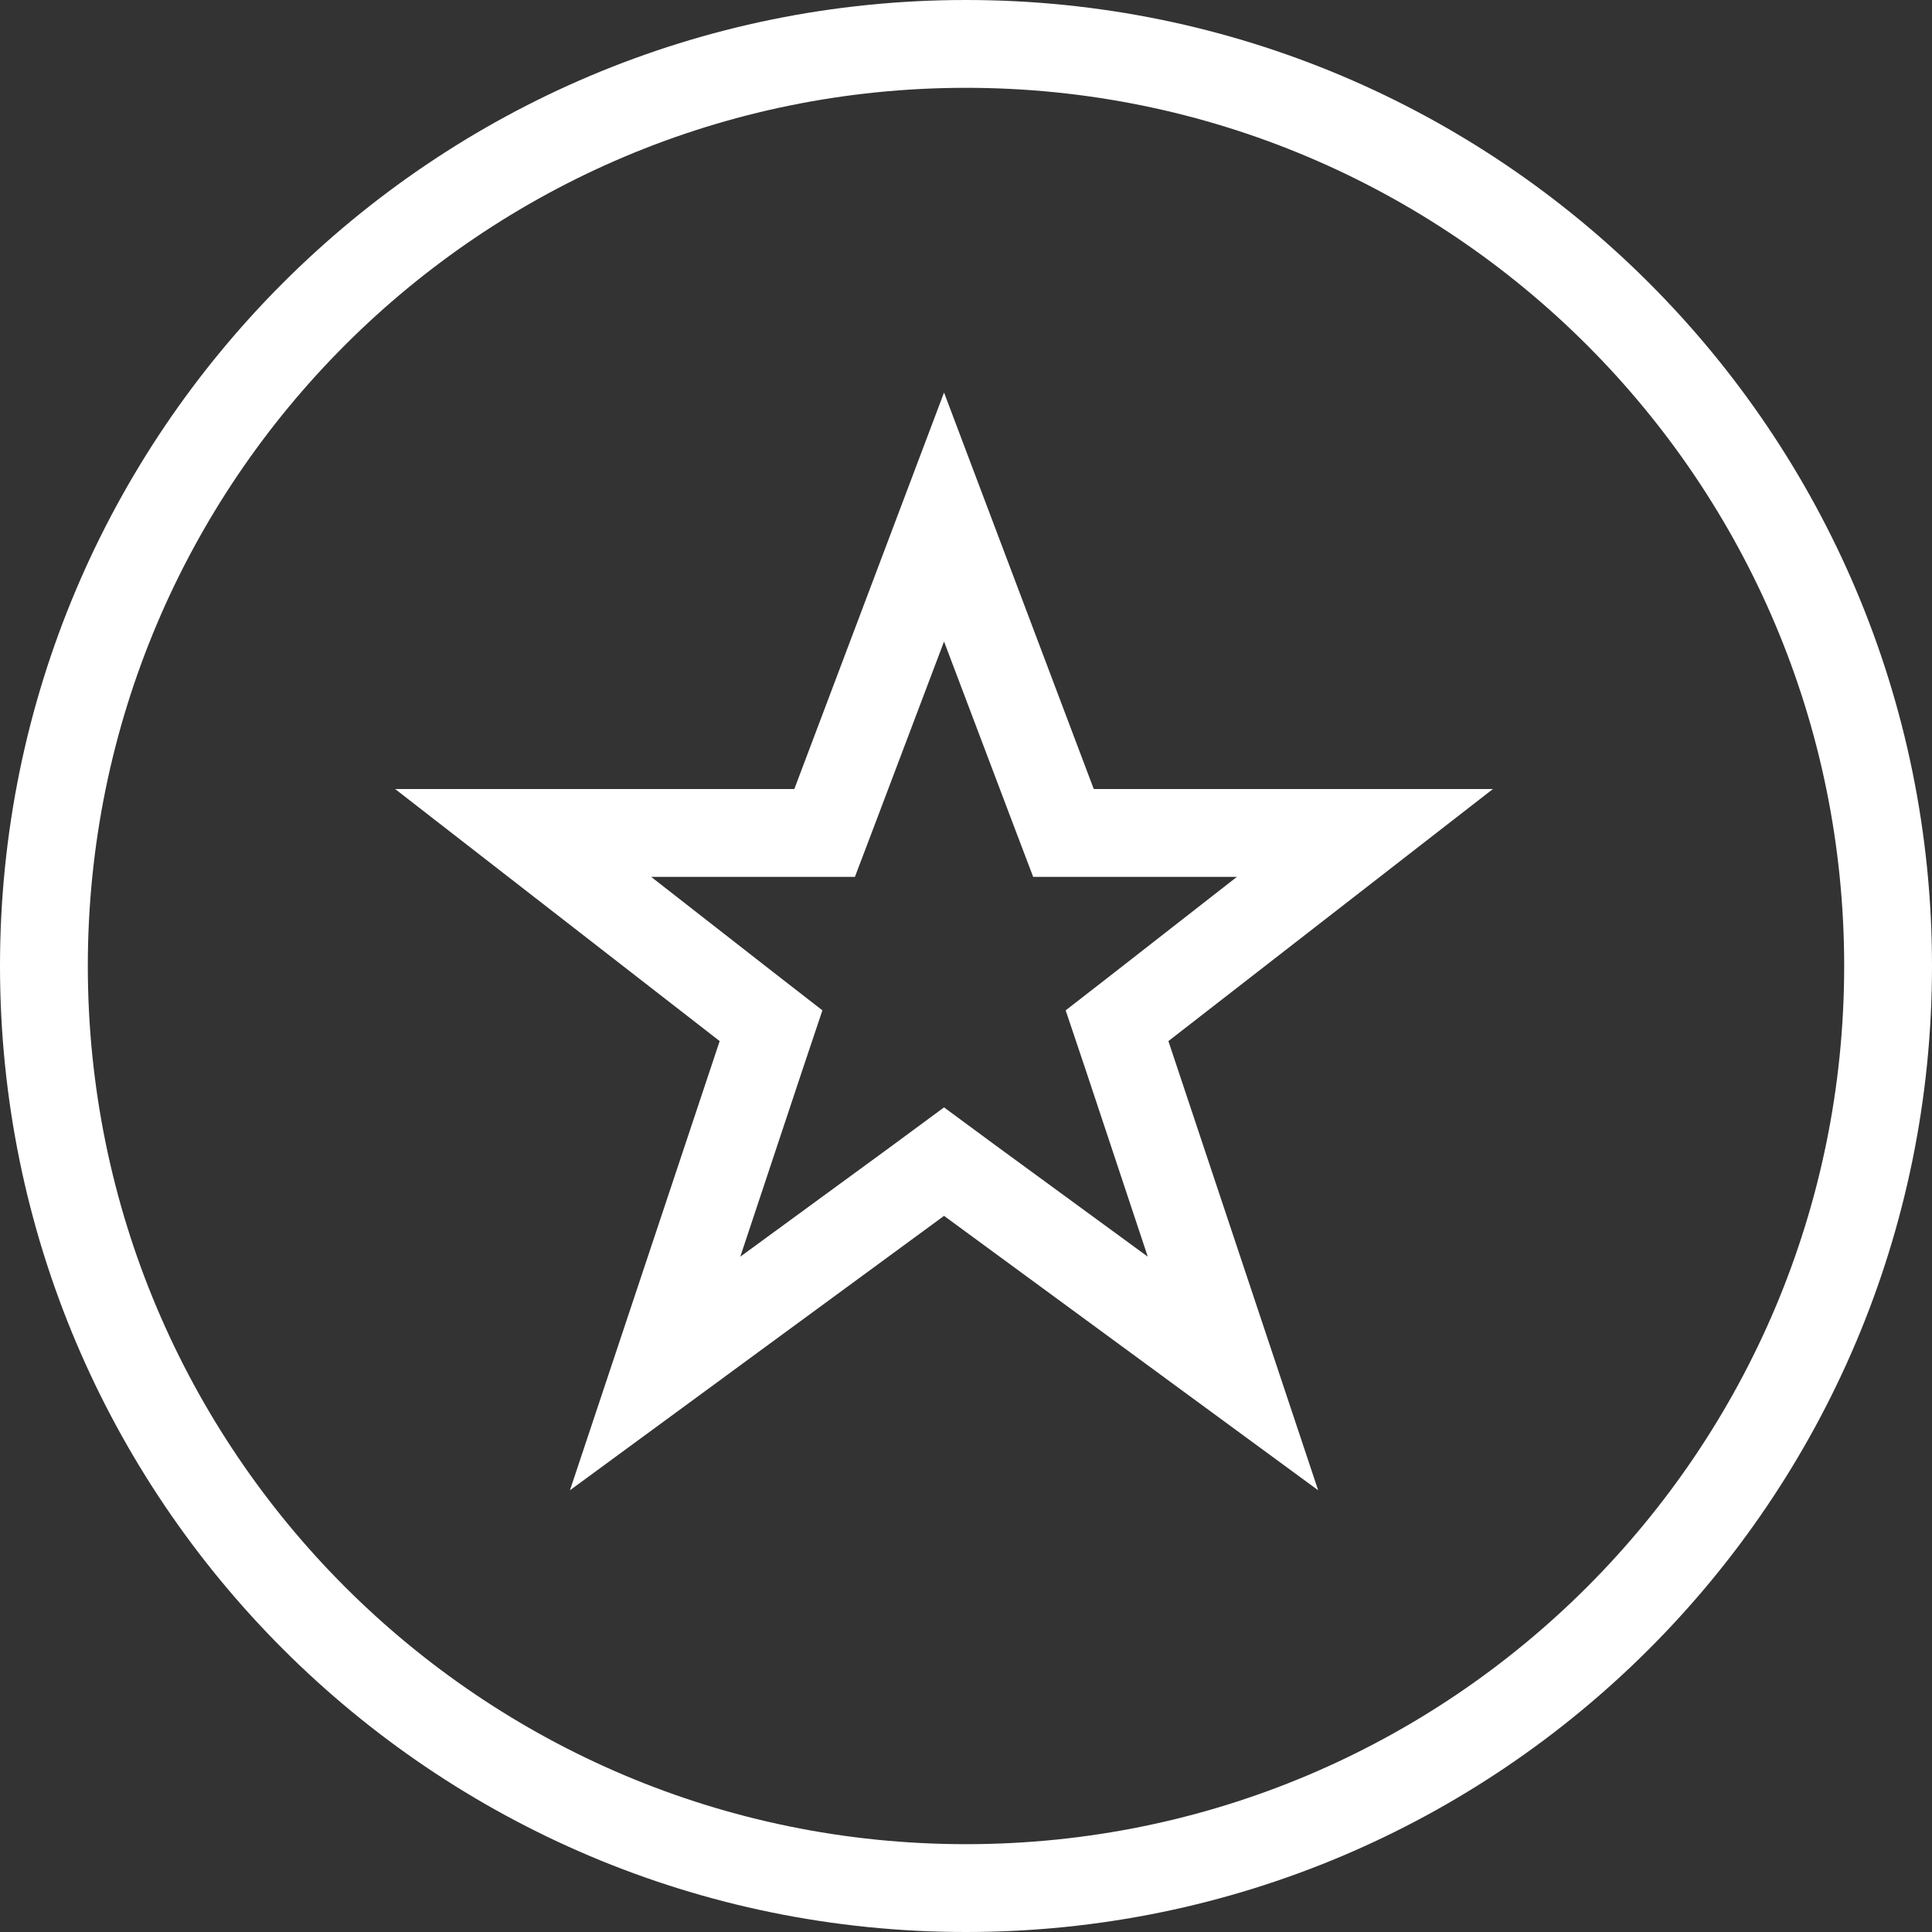 <svg width="68" height="68" viewBox="0 0 68 68" fill="none" xmlns="http://www.w3.org/2000/svg">
    <rect x="0" y="0" width="68" height="68" fill="#333333" stroke="none"/>
    <path d="M34 0C15.223 0 0 15.223 0 34C0 52.777 15.223 68 34 68C52.777 68 68 52.777 68 34C68 15.223 52.777 0 34 0ZM34 64.909C16.938 64.909 3.091 51.077 3.091 34C3.091 16.923 16.938 3.091 34 3.091C51.062 3.091 64.909 16.923 64.909 34C64.909 51.077 51.077 64.909 34 64.909ZM38.497 27.772L33.227 13.816L27.957 27.772H13.909L25.33 36.643L20.06 52.453L33.227 42.794L46.395 52.453L41.124 36.643L52.545 27.772H38.497ZM38.204 37.632L40.398 44.231L35.051 40.321L33.227 38.976L31.404 40.321L26.056 44.231L28.251 37.632L28.946 35.561L27.215 34.216L22.919 30.863H30.09L30.847 28.869L33.227 22.579L35.607 28.869L36.364 30.863H43.535L39.239 34.216L37.508 35.561L38.204 37.632Z" fill="white"/>
</svg>